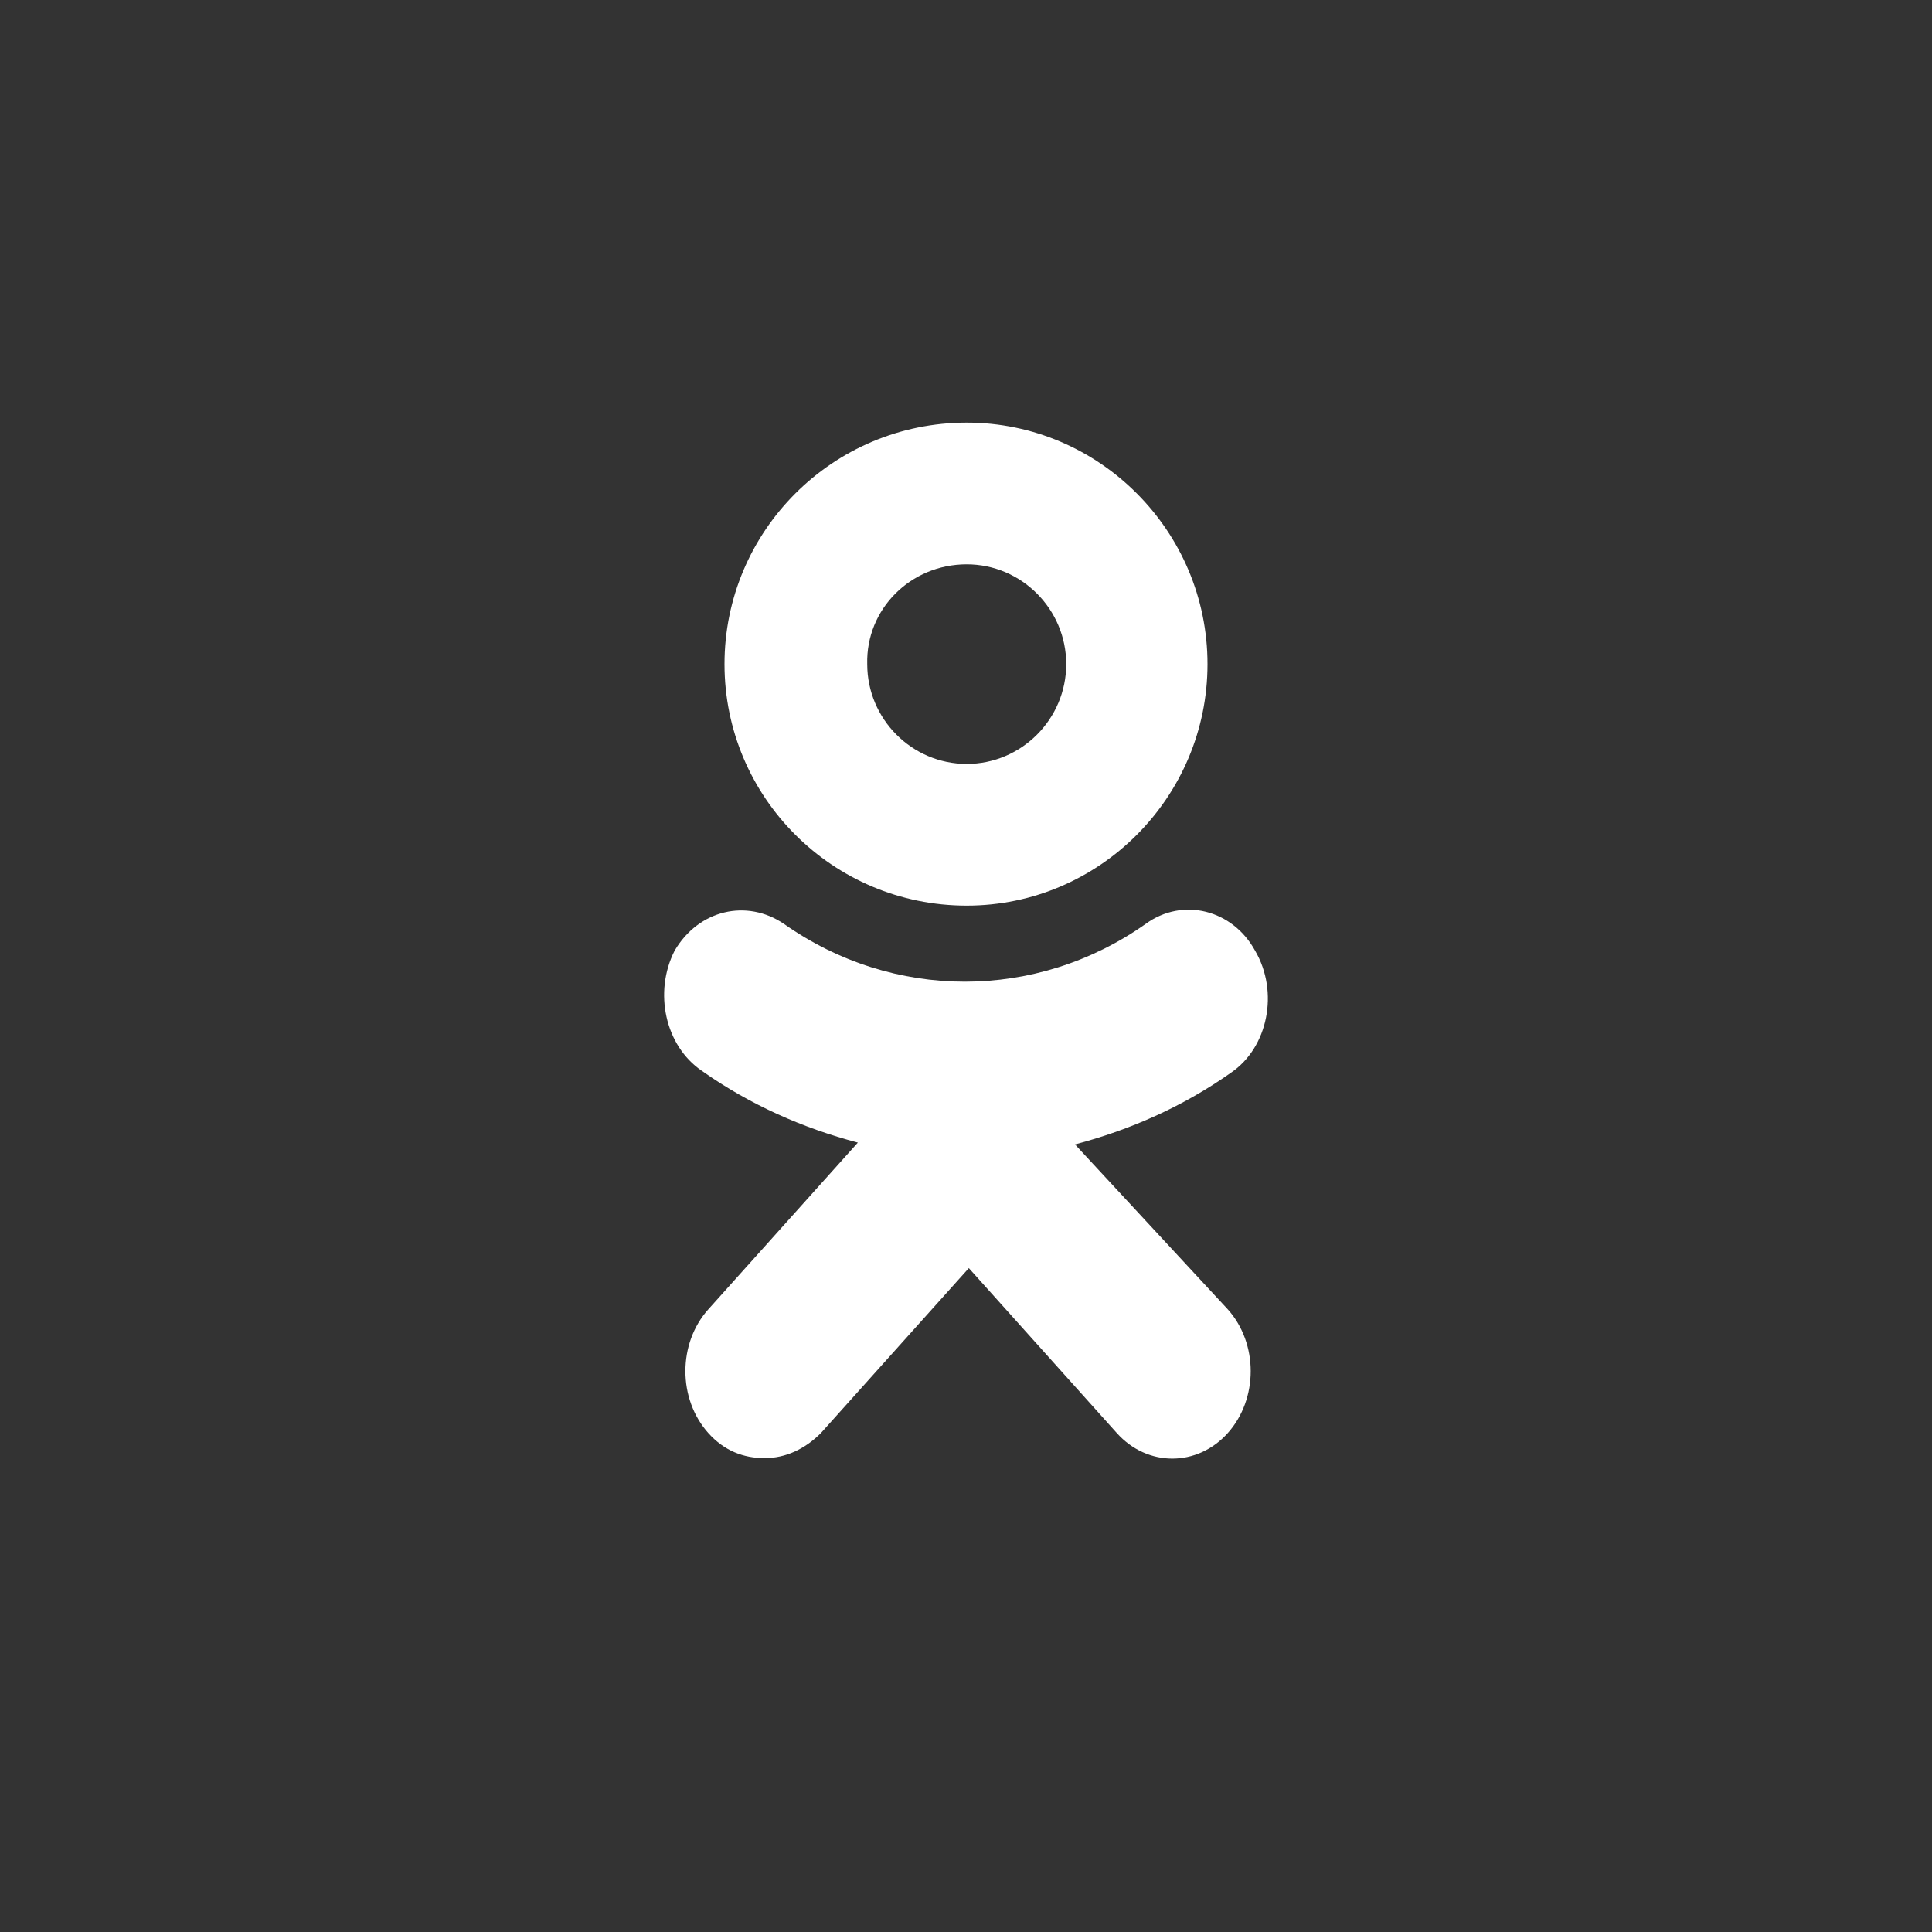 <svg width="32" height="32" viewBox="0 0 32 32" fill="none" xmlns="http://www.w3.org/2000/svg">
<rect x="0" y="0" width="32" height="32" fill="#333333" stroke="none"/>
<g clip-path="url(#clip0_1656_155029)">
<path d="M16.012 15C18.209 15 20 13.204 20 11C20 8.796 18.209 7 16.012 7C13.791 7 12 8.796 12 11C12 13.204 13.791 15 16.012 15ZM16.012 9.347C16.919 9.347 17.66 10.09 17.66 11C17.66 11.91 16.919 12.653 16.012 12.653C15.104 12.653 14.364 11.91 14.364 11C14.34 10.09 15.081 9.347 16.012 9.347Z" fill="white"/>
<path d="M17.805 18.955C18.711 18.717 19.59 18.331 20.389 17.767C21.002 17.351 21.188 16.431 20.789 15.748C20.416 15.065 19.59 14.857 18.977 15.302C17.166 16.579 14.795 16.579 12.984 15.302C12.371 14.886 11.572 15.065 11.173 15.748C10.826 16.431 11.013 17.321 11.626 17.737C12.425 18.301 13.304 18.687 14.209 18.925L11.732 21.687C11.226 22.251 11.226 23.171 11.732 23.736C11.998 24.033 12.318 24.151 12.664 24.151C13.011 24.151 13.33 24.003 13.597 23.736L16.047 21.004L18.498 23.736C19.004 24.3 19.83 24.3 20.336 23.736C20.842 23.171 20.842 22.251 20.336 21.687L17.805 18.955Z" fill="white"/>
</g>
<defs>
<clipPath id="clip0_1656_155029">
<rect width="10" height="17.273" fill="white" transform="translate(11 7)"/>
</clipPath>
</defs>
</svg>
